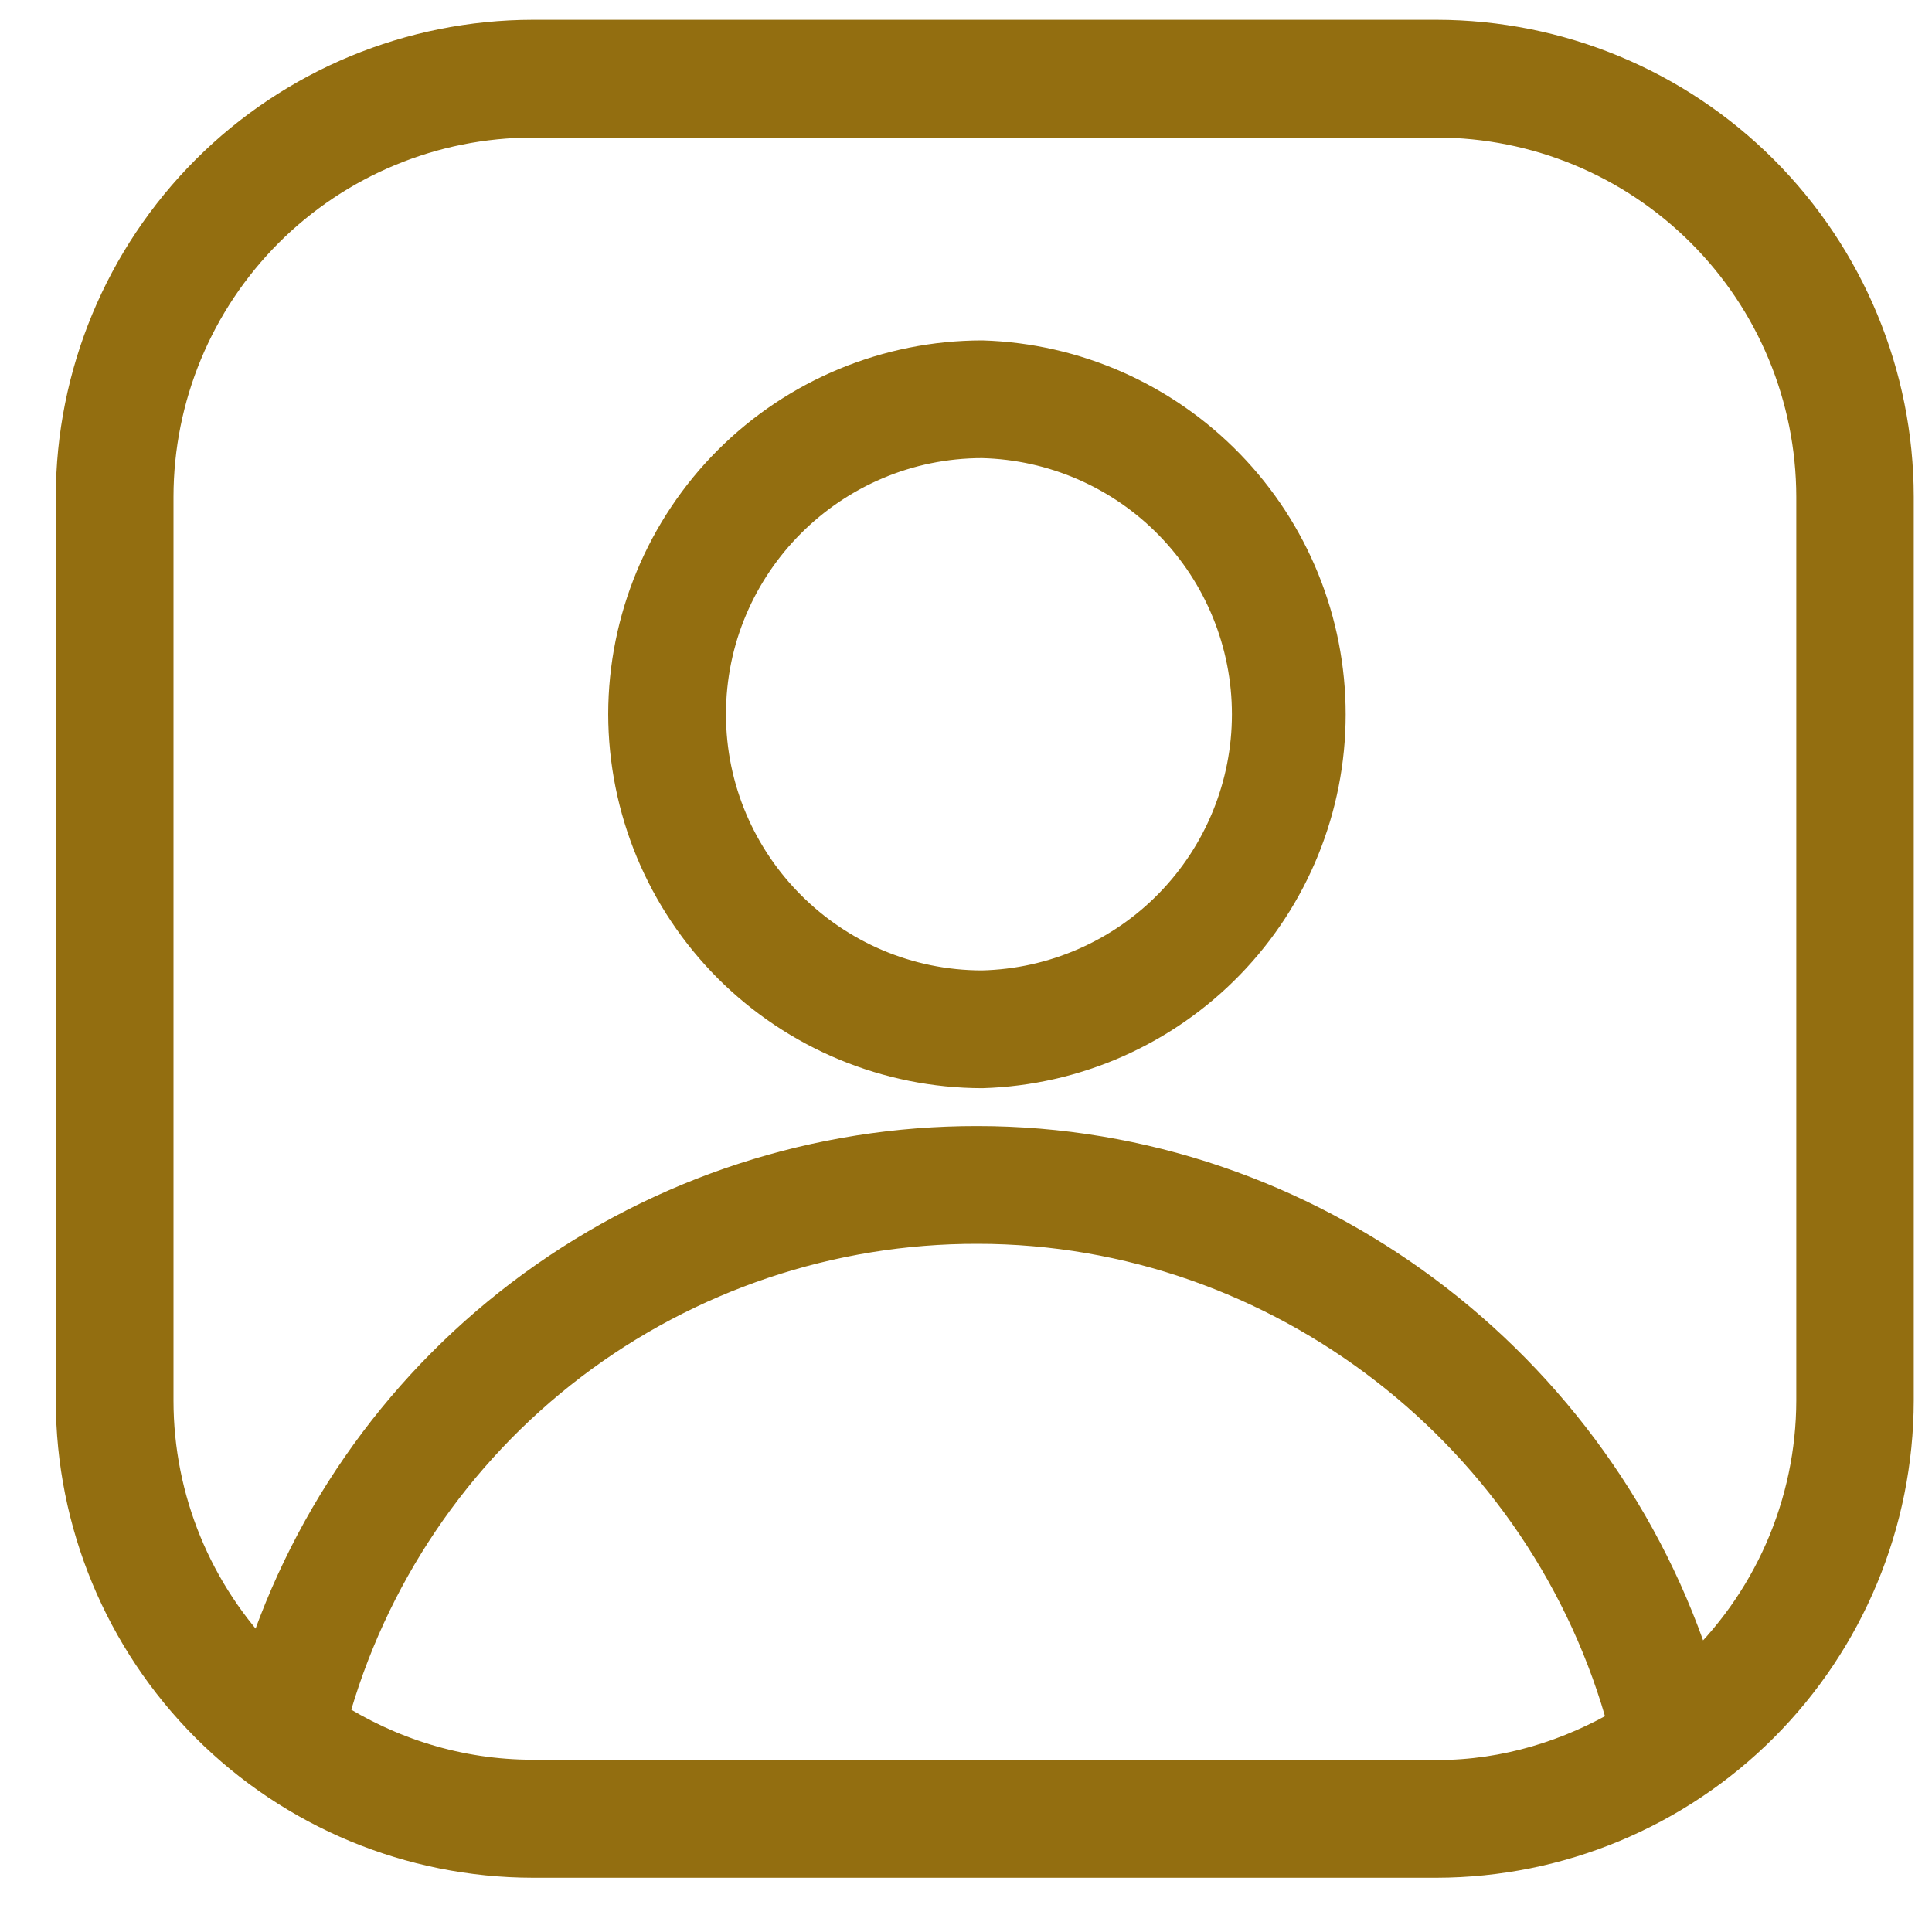 <svg width="25" height="25" viewBox="0 0 25 25" fill="none" xmlns="http://www.w3.org/2000/svg">
<path d="M6.894 0.506C5.324 0.508 3.818 1.132 2.708 2.242C1.598 3.353 0.973 4.858 0.972 6.428V18.123C0.973 19.693 1.597 21.199 2.707 22.31C3.818 23.421 5.323 24.046 6.894 24.048H18.591C20.162 24.045 21.667 23.419 22.777 22.309C23.887 21.198 24.511 19.693 24.514 18.123V6.428C24.512 4.858 23.887 3.353 22.777 2.242C21.667 1.132 20.162 0.508 18.591 0.506H6.894ZM6.894 1.53H18.591C19.89 1.531 21.136 2.047 22.055 2.965C22.975 3.883 23.492 5.129 23.494 6.428V18.123C23.493 18.793 23.353 19.456 23.084 20.07C22.815 20.683 22.422 21.235 21.93 21.69C20.675 17.677 16.911 14.821 12.646 14.821C10.591 14.818 8.588 15.469 6.926 16.68C5.265 17.89 4.032 19.598 3.406 21.555C2.502 20.641 1.995 19.408 1.995 18.123V6.428C1.996 5.129 2.513 3.884 3.431 2.965C4.35 2.047 5.595 1.531 6.894 1.53ZM12.71 4.655C11.494 4.656 10.328 5.139 9.467 5.999C8.607 6.858 8.122 8.024 8.12 9.24C8.122 10.457 8.606 11.623 9.466 12.484C10.327 13.344 11.493 13.829 12.71 13.831C13.903 13.795 15.035 13.296 15.866 12.44C16.698 11.584 17.163 10.437 17.163 9.244C17.163 8.051 16.698 6.904 15.866 6.048C15.035 5.192 13.903 4.691 12.71 4.655ZM12.71 5.678C13.641 5.701 14.526 6.086 15.176 6.752C15.826 7.418 16.191 8.312 16.191 9.243C16.191 10.174 15.826 11.068 15.176 11.734C14.526 12.4 13.641 12.785 12.71 12.807C10.745 12.807 9.144 11.207 9.144 9.242C9.144 7.277 10.745 5.678 12.71 5.678ZM12.649 15.845C16.585 15.845 20.053 18.555 21.062 22.329C20.333 22.759 19.498 23.025 18.595 23.025H6.894V23.021C5.922 23.021 5.017 22.728 4.253 22.237C4.756 20.398 5.85 18.775 7.367 17.62C8.884 16.465 10.742 15.841 12.649 15.845Z" fill="#936E10" stroke="#936E10" stroke-width="0.5"/>
</svg>
